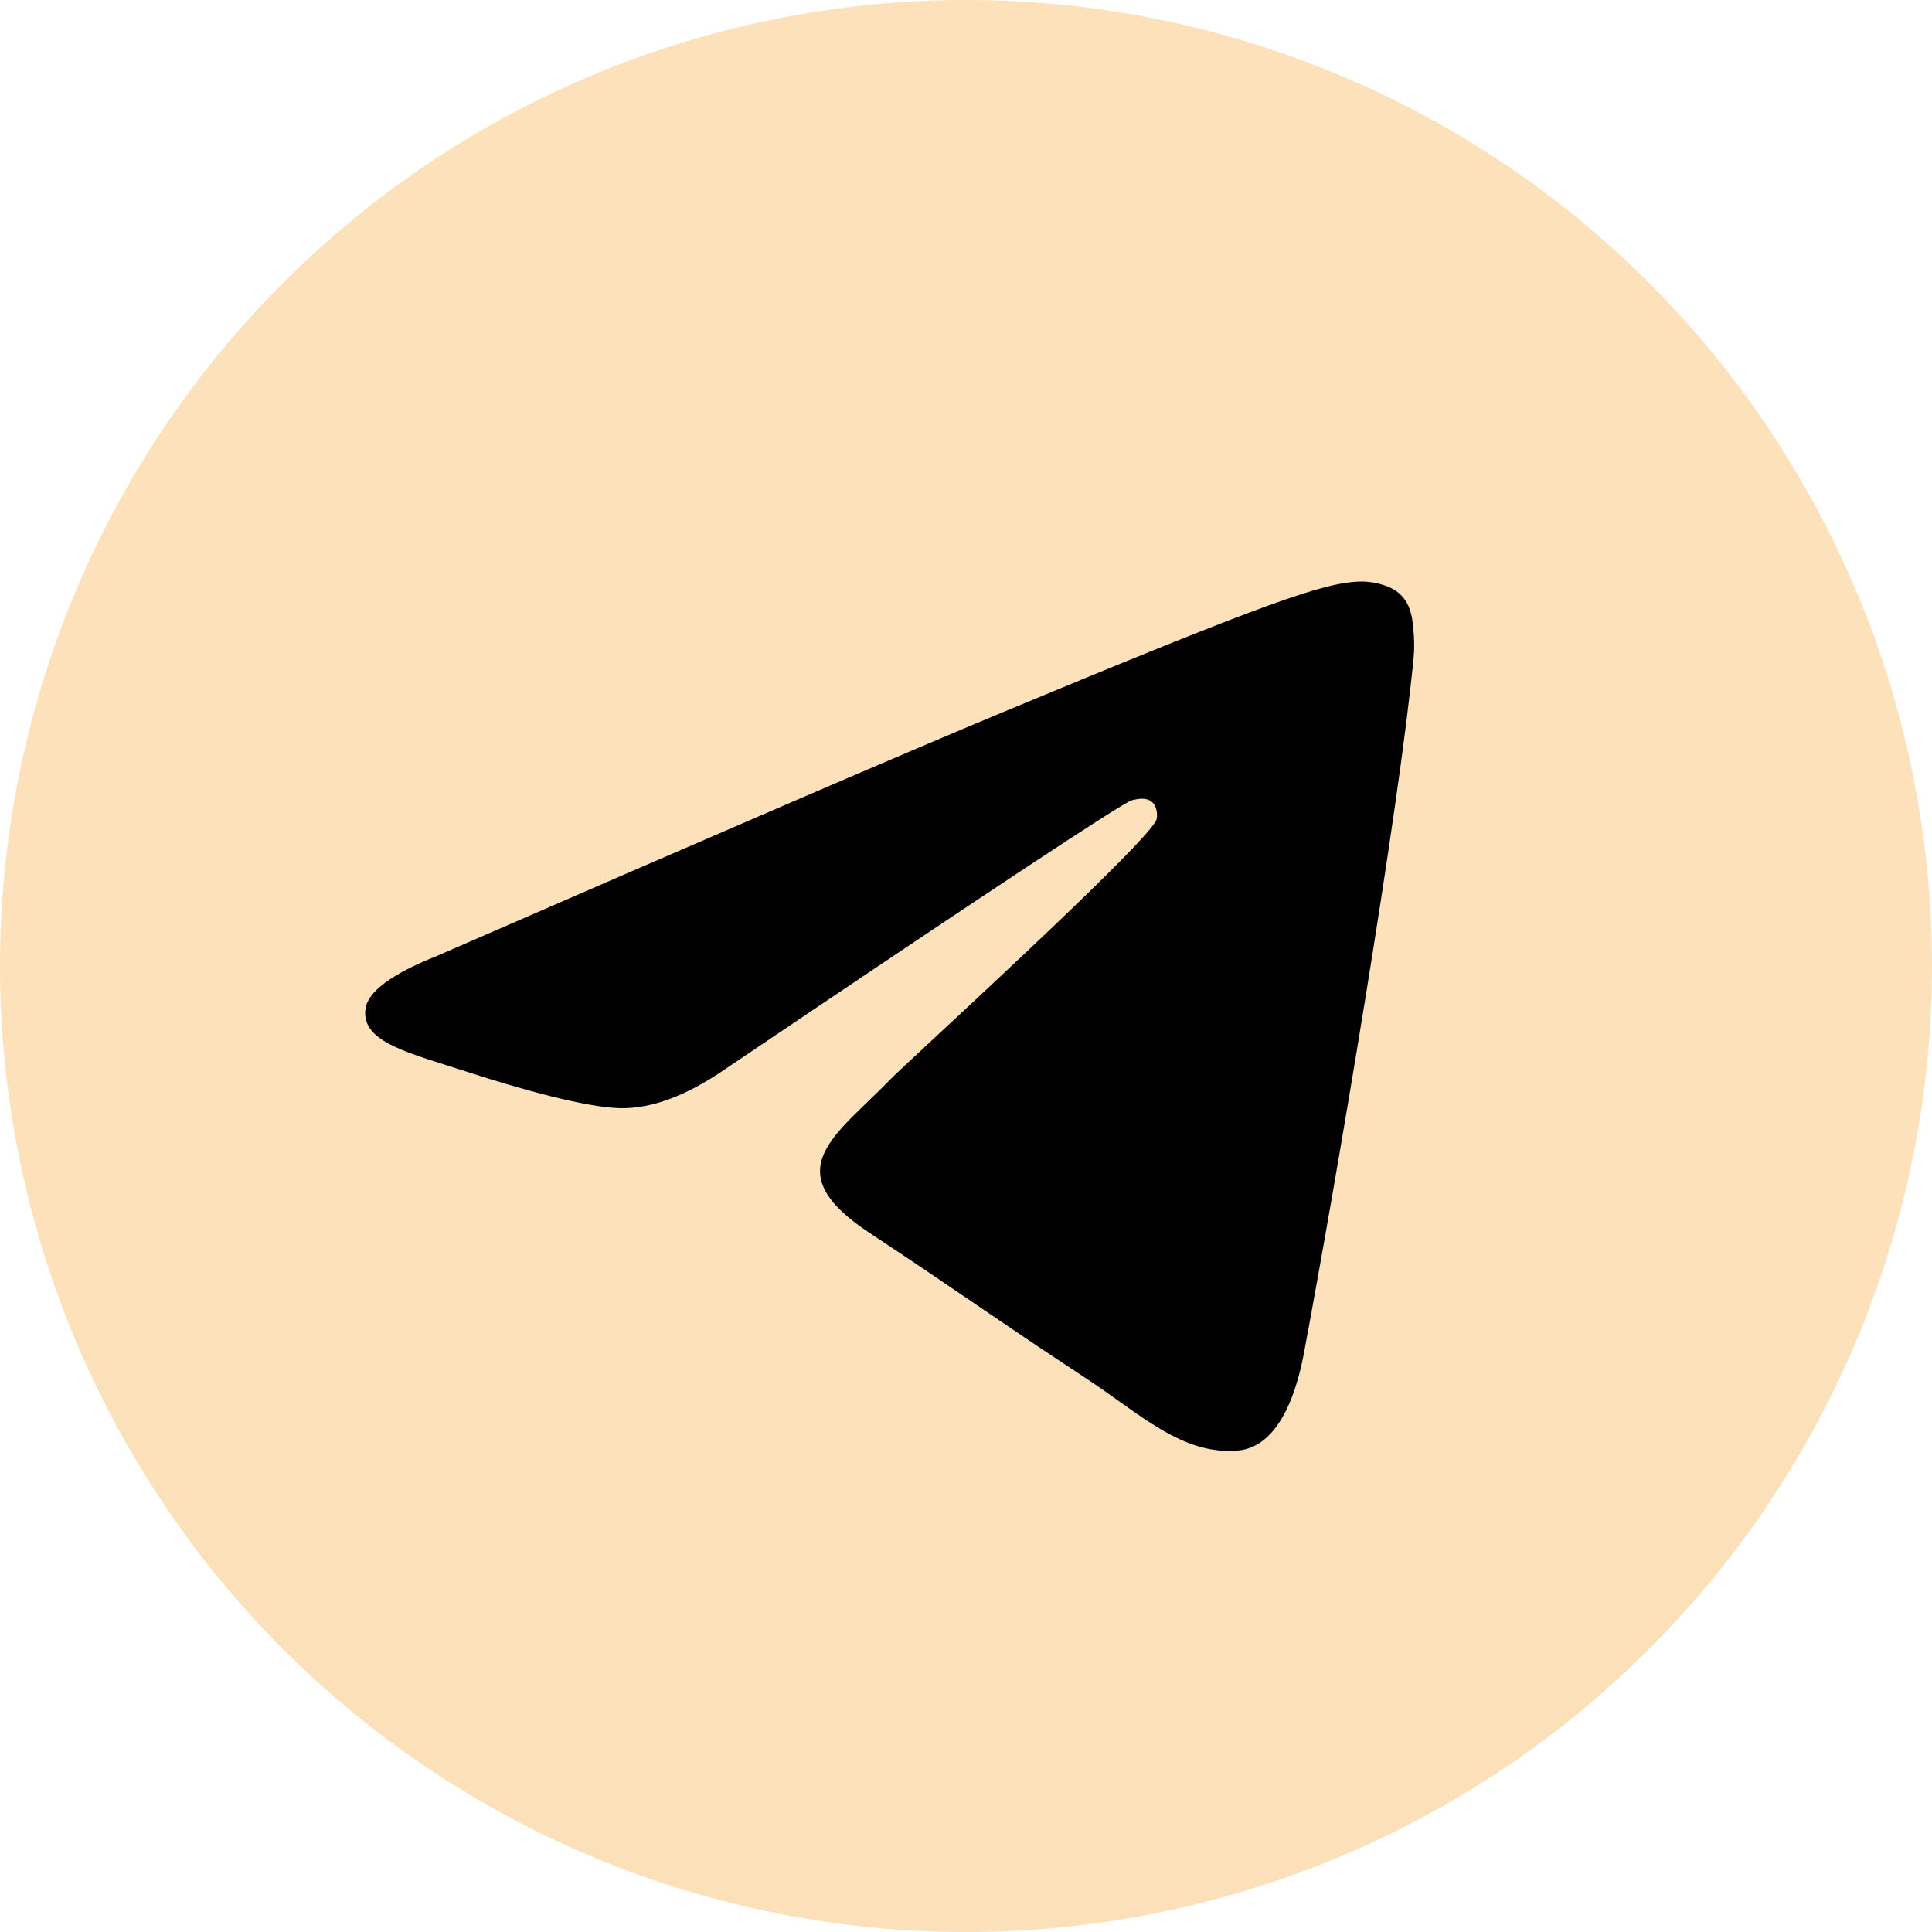 <?xml version="1.0" encoding="UTF-8"?> <svg xmlns="http://www.w3.org/2000/svg" width="256" height="256" viewBox="0 0 256 256" fill="none"> <g clip-path="url(#clip0_166_16)"> <path d="M128 0C94.06 0 61.48 13.494 37.5 37.49C13.495 61.495 0.007 94.052 0 128C0 161.934 13.5 194.514 37.5 218.51C61.48 242.506 94.06 256 128 256C161.94 256 194.52 242.506 218.5 218.51C242.5 194.514 256 161.934 256 128C256 94.066 242.5 61.486 218.5 37.49C194.52 13.494 161.94 0 128 0Z" fill="url(#paint0_linear_166_16)"></path> <path d="M57.94 126.648C95.26 110.392 120.14 99.674 132.58 94.496C168.14 79.71 175.52 77.142 180.34 77.055C181.4 77.038 183.76 77.3 185.3 78.545C186.58 79.595 186.94 81.015 187.12 82.012C187.28 83.008 187.5 85.278 187.32 87.05C185.4 107.29 177.06 156.406 172.82 179.076C171.04 188.668 167.5 191.884 164.08 192.198C156.64 192.882 151 187.286 143.8 182.568C132.54 175.182 126.18 170.586 115.24 163.38C102.6 155.052 110.8 150.474 118 142.994C119.88 141.036 152.64 111.246 153.26 108.544C153.34 108.206 153.42 106.946 152.66 106.282C151.92 105.616 150.82 105.844 150.02 106.024C148.88 106.28 130.9 118.176 96.02 141.71C90.92 145.218 86.3 146.928 82.14 146.838C77.58 146.74 68.78 144.254 62.24 142.13C54.24 139.524 47.86 138.146 48.42 133.72C48.7 131.416 51.88 129.058 57.94 126.648Z" fill="black"></path> </g> <defs> <linearGradient id="paint0_linear_166_16" x1="12800" y1="0" x2="12800" y2="25600" gradientUnits="userSpaceOnUse"> <stop stop-color="#FDE1BA"></stop> <stop offset="1" stop-color="#229ED9"></stop> </linearGradient> <clipPath id="clip0_166_16"> <rect width="256" height="256" fill="white"></rect> </clipPath> </defs> </svg> 